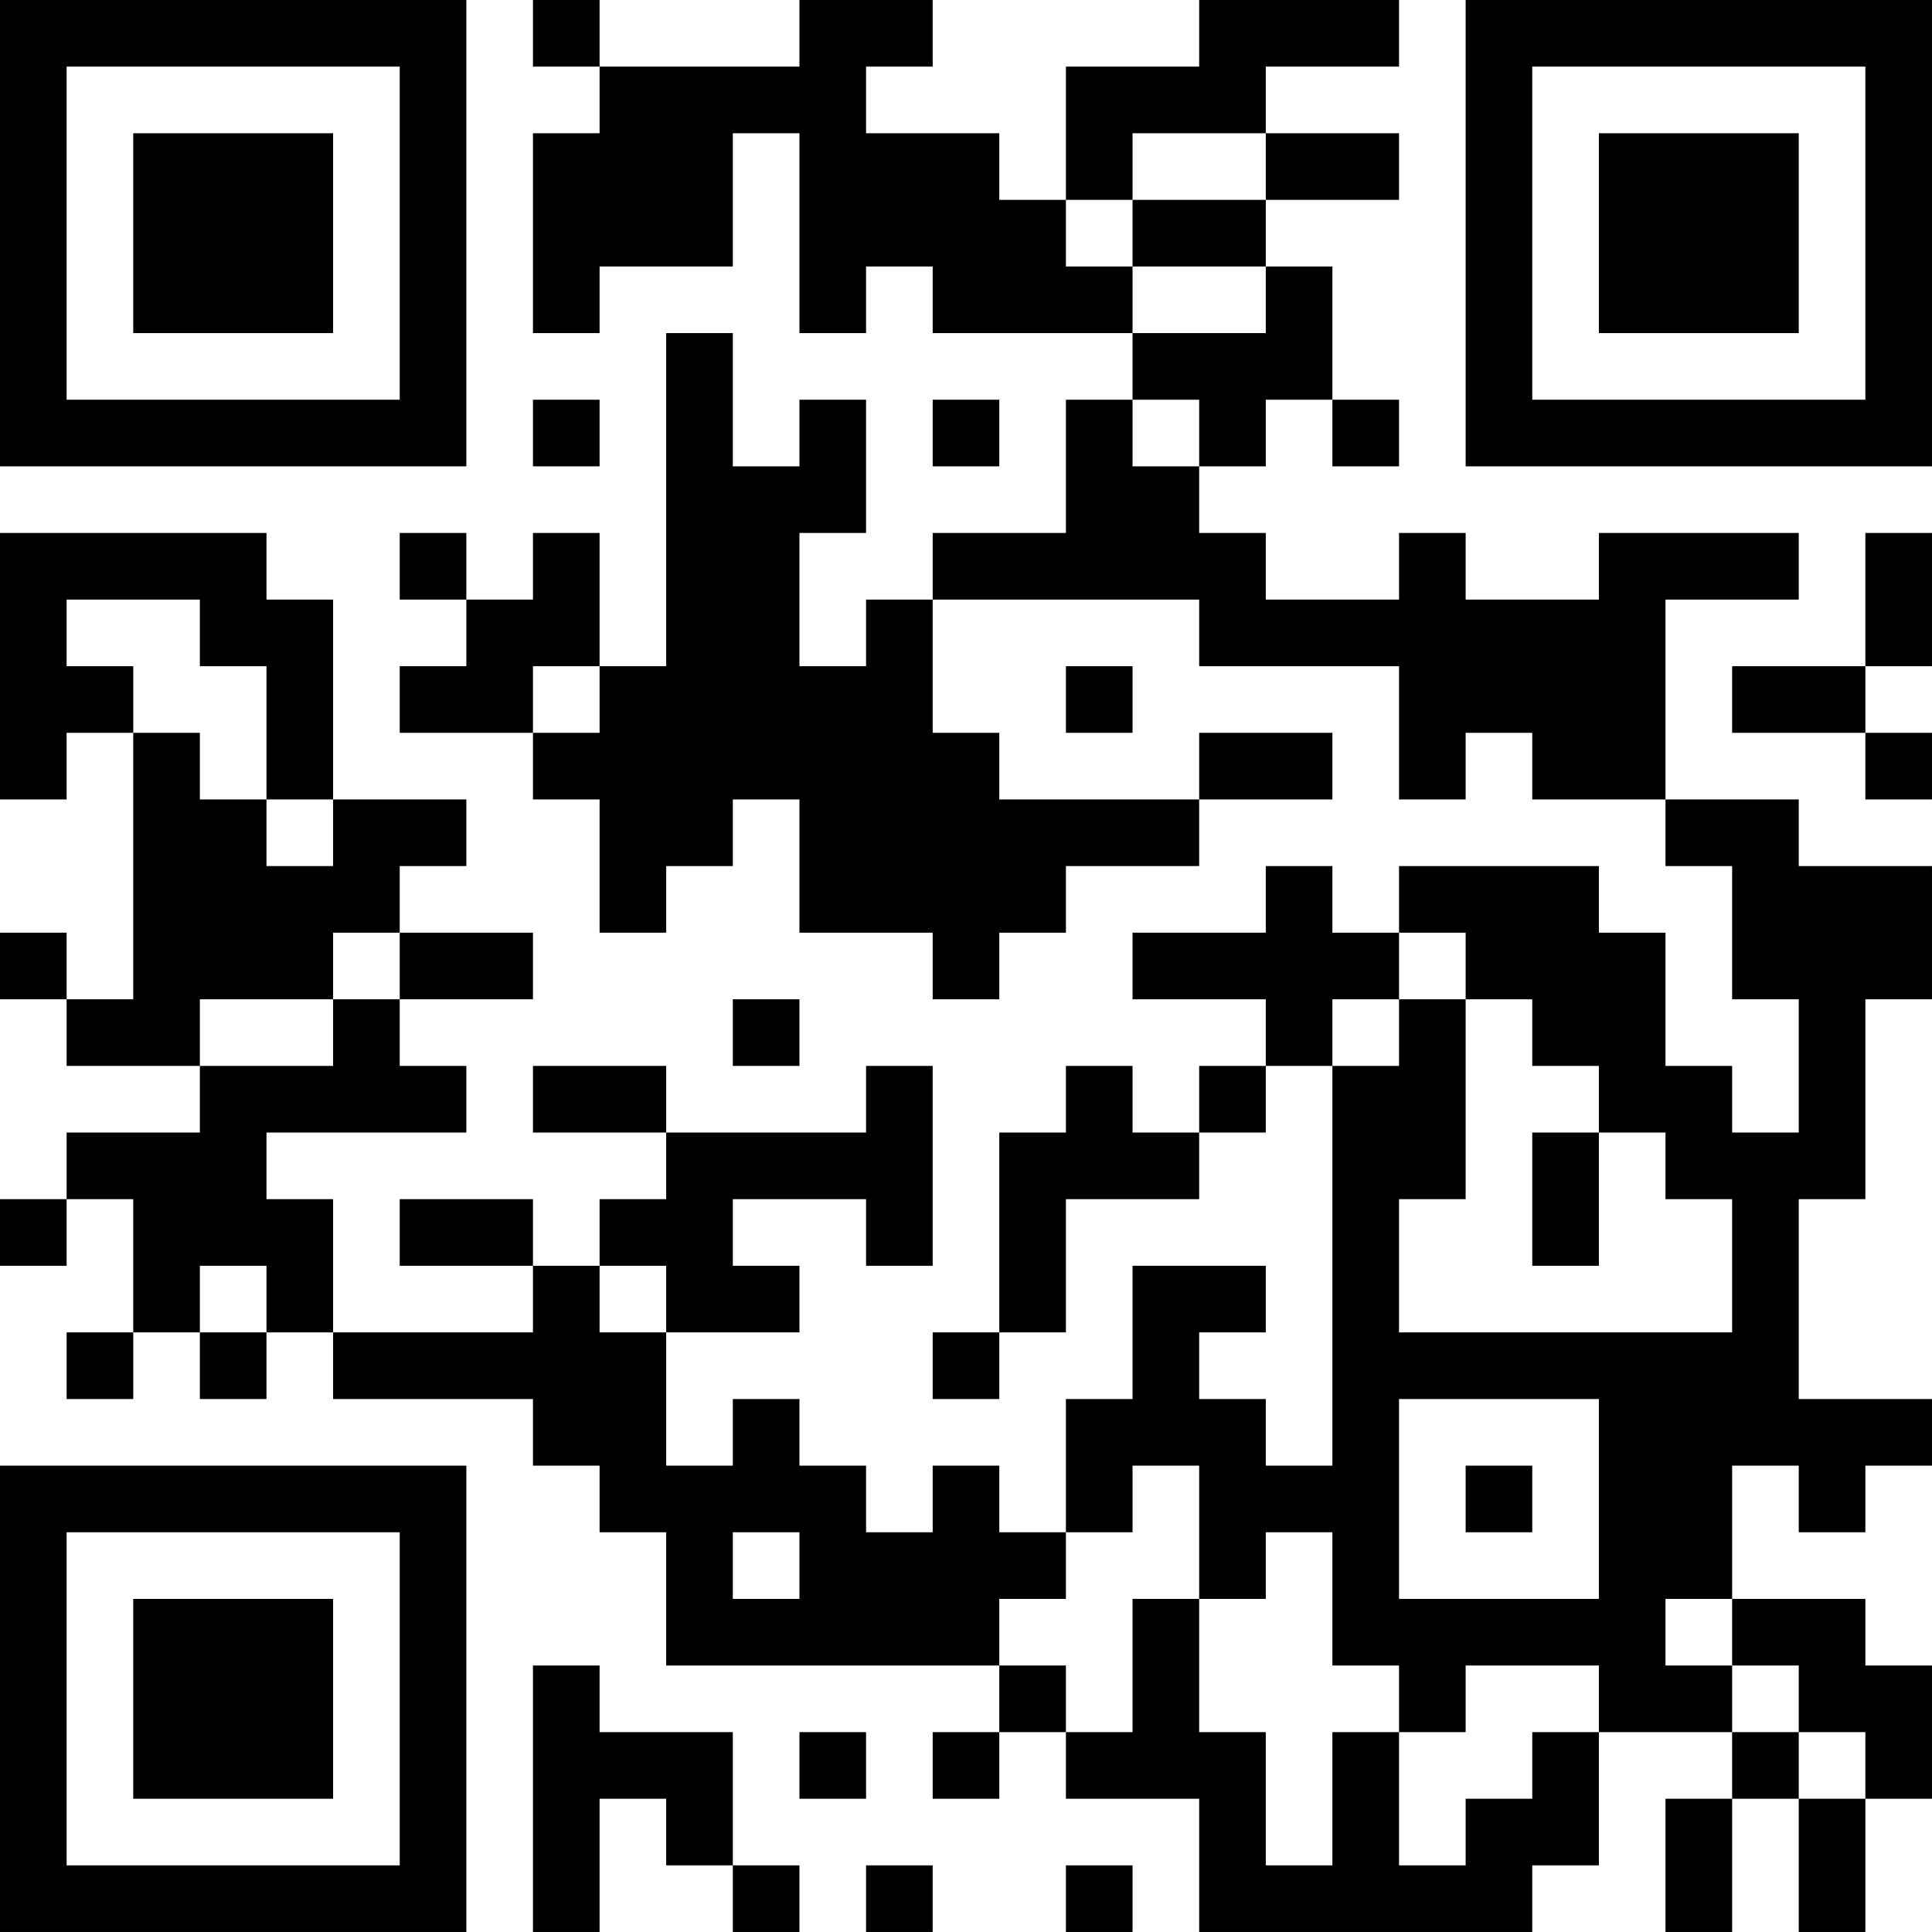<?xml version="1.0" encoding="UTF-8"?>
<svg xmlns="http://www.w3.org/2000/svg" version="1.1" width="400" height="400" viewBox="0 0 400 400"><rect x="0" y="0" width="400" height="400" fill="#ffffff"/><g transform="scale(13.793)"><g transform="translate(0,0)"><path fill-rule="evenodd" d="M8 0L8 1L9 1L9 2L8 2L8 5L9 5L9 4L11 4L11 2L12 2L12 5L13 5L13 4L14 4L14 5L17 5L17 6L16 6L16 8L14 8L14 9L13 9L13 10L12 10L12 8L13 8L13 6L12 6L12 7L11 7L11 5L10 5L10 10L9 10L9 8L8 8L8 9L7 9L7 8L6 8L6 9L7 9L7 10L6 10L6 11L8 11L8 12L9 12L9 14L10 14L10 13L11 13L11 12L12 12L12 14L14 14L14 15L15 15L15 14L16 14L16 13L18 13L18 12L20 12L20 11L18 11L18 12L15 12L15 11L14 11L14 9L18 9L18 10L21 10L21 12L22 12L22 11L23 11L23 12L25 12L25 13L26 13L26 15L27 15L27 17L26 17L26 16L25 16L25 14L24 14L24 13L21 13L21 14L20 14L20 13L19 13L19 14L17 14L17 15L19 15L19 16L18 16L18 17L17 17L17 16L16 16L16 17L15 17L15 20L14 20L14 21L15 21L15 20L16 20L16 18L18 18L18 17L19 17L19 16L20 16L20 22L19 22L19 21L18 21L18 20L19 20L19 19L17 19L17 21L16 21L16 23L15 23L15 22L14 22L14 23L13 23L13 22L12 22L12 21L11 21L11 22L10 22L10 20L12 20L12 19L11 19L11 18L13 18L13 19L14 19L14 16L13 16L13 17L10 17L10 16L8 16L8 17L10 17L10 18L9 18L9 19L8 19L8 18L6 18L6 19L8 19L8 20L5 20L5 18L4 18L4 17L7 17L7 16L6 16L6 15L8 15L8 14L6 14L6 13L7 13L7 12L5 12L5 9L4 9L4 8L0 8L0 12L1 12L1 11L2 11L2 15L1 15L1 14L0 14L0 15L1 15L1 16L3 16L3 17L1 17L1 18L0 18L0 19L1 19L1 18L2 18L2 20L1 20L1 21L2 21L2 20L3 20L3 21L4 21L4 20L5 20L5 21L8 21L8 22L9 22L9 23L10 23L10 25L15 25L15 26L14 26L14 27L15 27L15 26L16 26L16 27L18 27L18 29L23 29L23 28L24 28L24 26L26 26L26 27L25 27L25 29L26 29L26 27L27 27L27 29L28 29L28 27L29 27L29 25L28 25L28 24L26 24L26 22L27 22L27 23L28 23L28 22L29 22L29 21L27 21L27 18L28 18L28 15L29 15L29 13L27 13L27 12L25 12L25 9L27 9L27 8L24 8L24 9L22 9L22 8L21 8L21 9L19 9L19 8L18 8L18 7L19 7L19 6L20 6L20 7L21 7L21 6L20 6L20 4L19 4L19 3L21 3L21 2L19 2L19 1L21 1L21 0L18 0L18 1L16 1L16 3L15 3L15 2L13 2L13 1L14 1L14 0L12 0L12 1L9 1L9 0ZM17 2L17 3L16 3L16 4L17 4L17 5L19 5L19 4L17 4L17 3L19 3L19 2ZM8 6L8 7L9 7L9 6ZM14 6L14 7L15 7L15 6ZM17 6L17 7L18 7L18 6ZM28 8L28 10L26 10L26 11L28 11L28 12L29 12L29 11L28 11L28 10L29 10L29 8ZM1 9L1 10L2 10L2 11L3 11L3 12L4 12L4 13L5 13L5 12L4 12L4 10L3 10L3 9ZM8 10L8 11L9 11L9 10ZM16 10L16 11L17 11L17 10ZM5 14L5 15L3 15L3 16L5 16L5 15L6 15L6 14ZM21 14L21 15L20 15L20 16L21 16L21 15L22 15L22 18L21 18L21 20L26 20L26 18L25 18L25 17L24 17L24 16L23 16L23 15L22 15L22 14ZM11 15L11 16L12 16L12 15ZM23 17L23 19L24 19L24 17ZM3 19L3 20L4 20L4 19ZM9 19L9 20L10 20L10 19ZM21 21L21 24L24 24L24 21ZM17 22L17 23L16 23L16 24L15 24L15 25L16 25L16 26L17 26L17 24L18 24L18 26L19 26L19 28L20 28L20 26L21 26L21 28L22 28L22 27L23 27L23 26L24 26L24 25L22 25L22 26L21 26L21 25L20 25L20 23L19 23L19 24L18 24L18 22ZM22 22L22 23L23 23L23 22ZM11 23L11 24L12 24L12 23ZM25 24L25 25L26 25L26 26L27 26L27 27L28 27L28 26L27 26L27 25L26 25L26 24ZM8 25L8 29L9 29L9 27L10 27L10 28L11 28L11 29L12 29L12 28L11 28L11 26L9 26L9 25ZM12 26L12 27L13 27L13 26ZM13 28L13 29L14 29L14 28ZM16 28L16 29L17 29L17 28ZM0 0L0 7L7 7L7 0ZM1 1L1 6L6 6L6 1ZM2 2L2 5L5 5L5 2ZM22 0L22 7L29 7L29 0ZM23 1L23 6L28 6L28 1ZM24 2L24 5L27 5L27 2ZM0 22L0 29L7 29L7 22ZM1 23L1 28L6 28L6 23ZM2 24L2 27L5 27L5 24Z" fill="#000000"/></g></g></svg>
